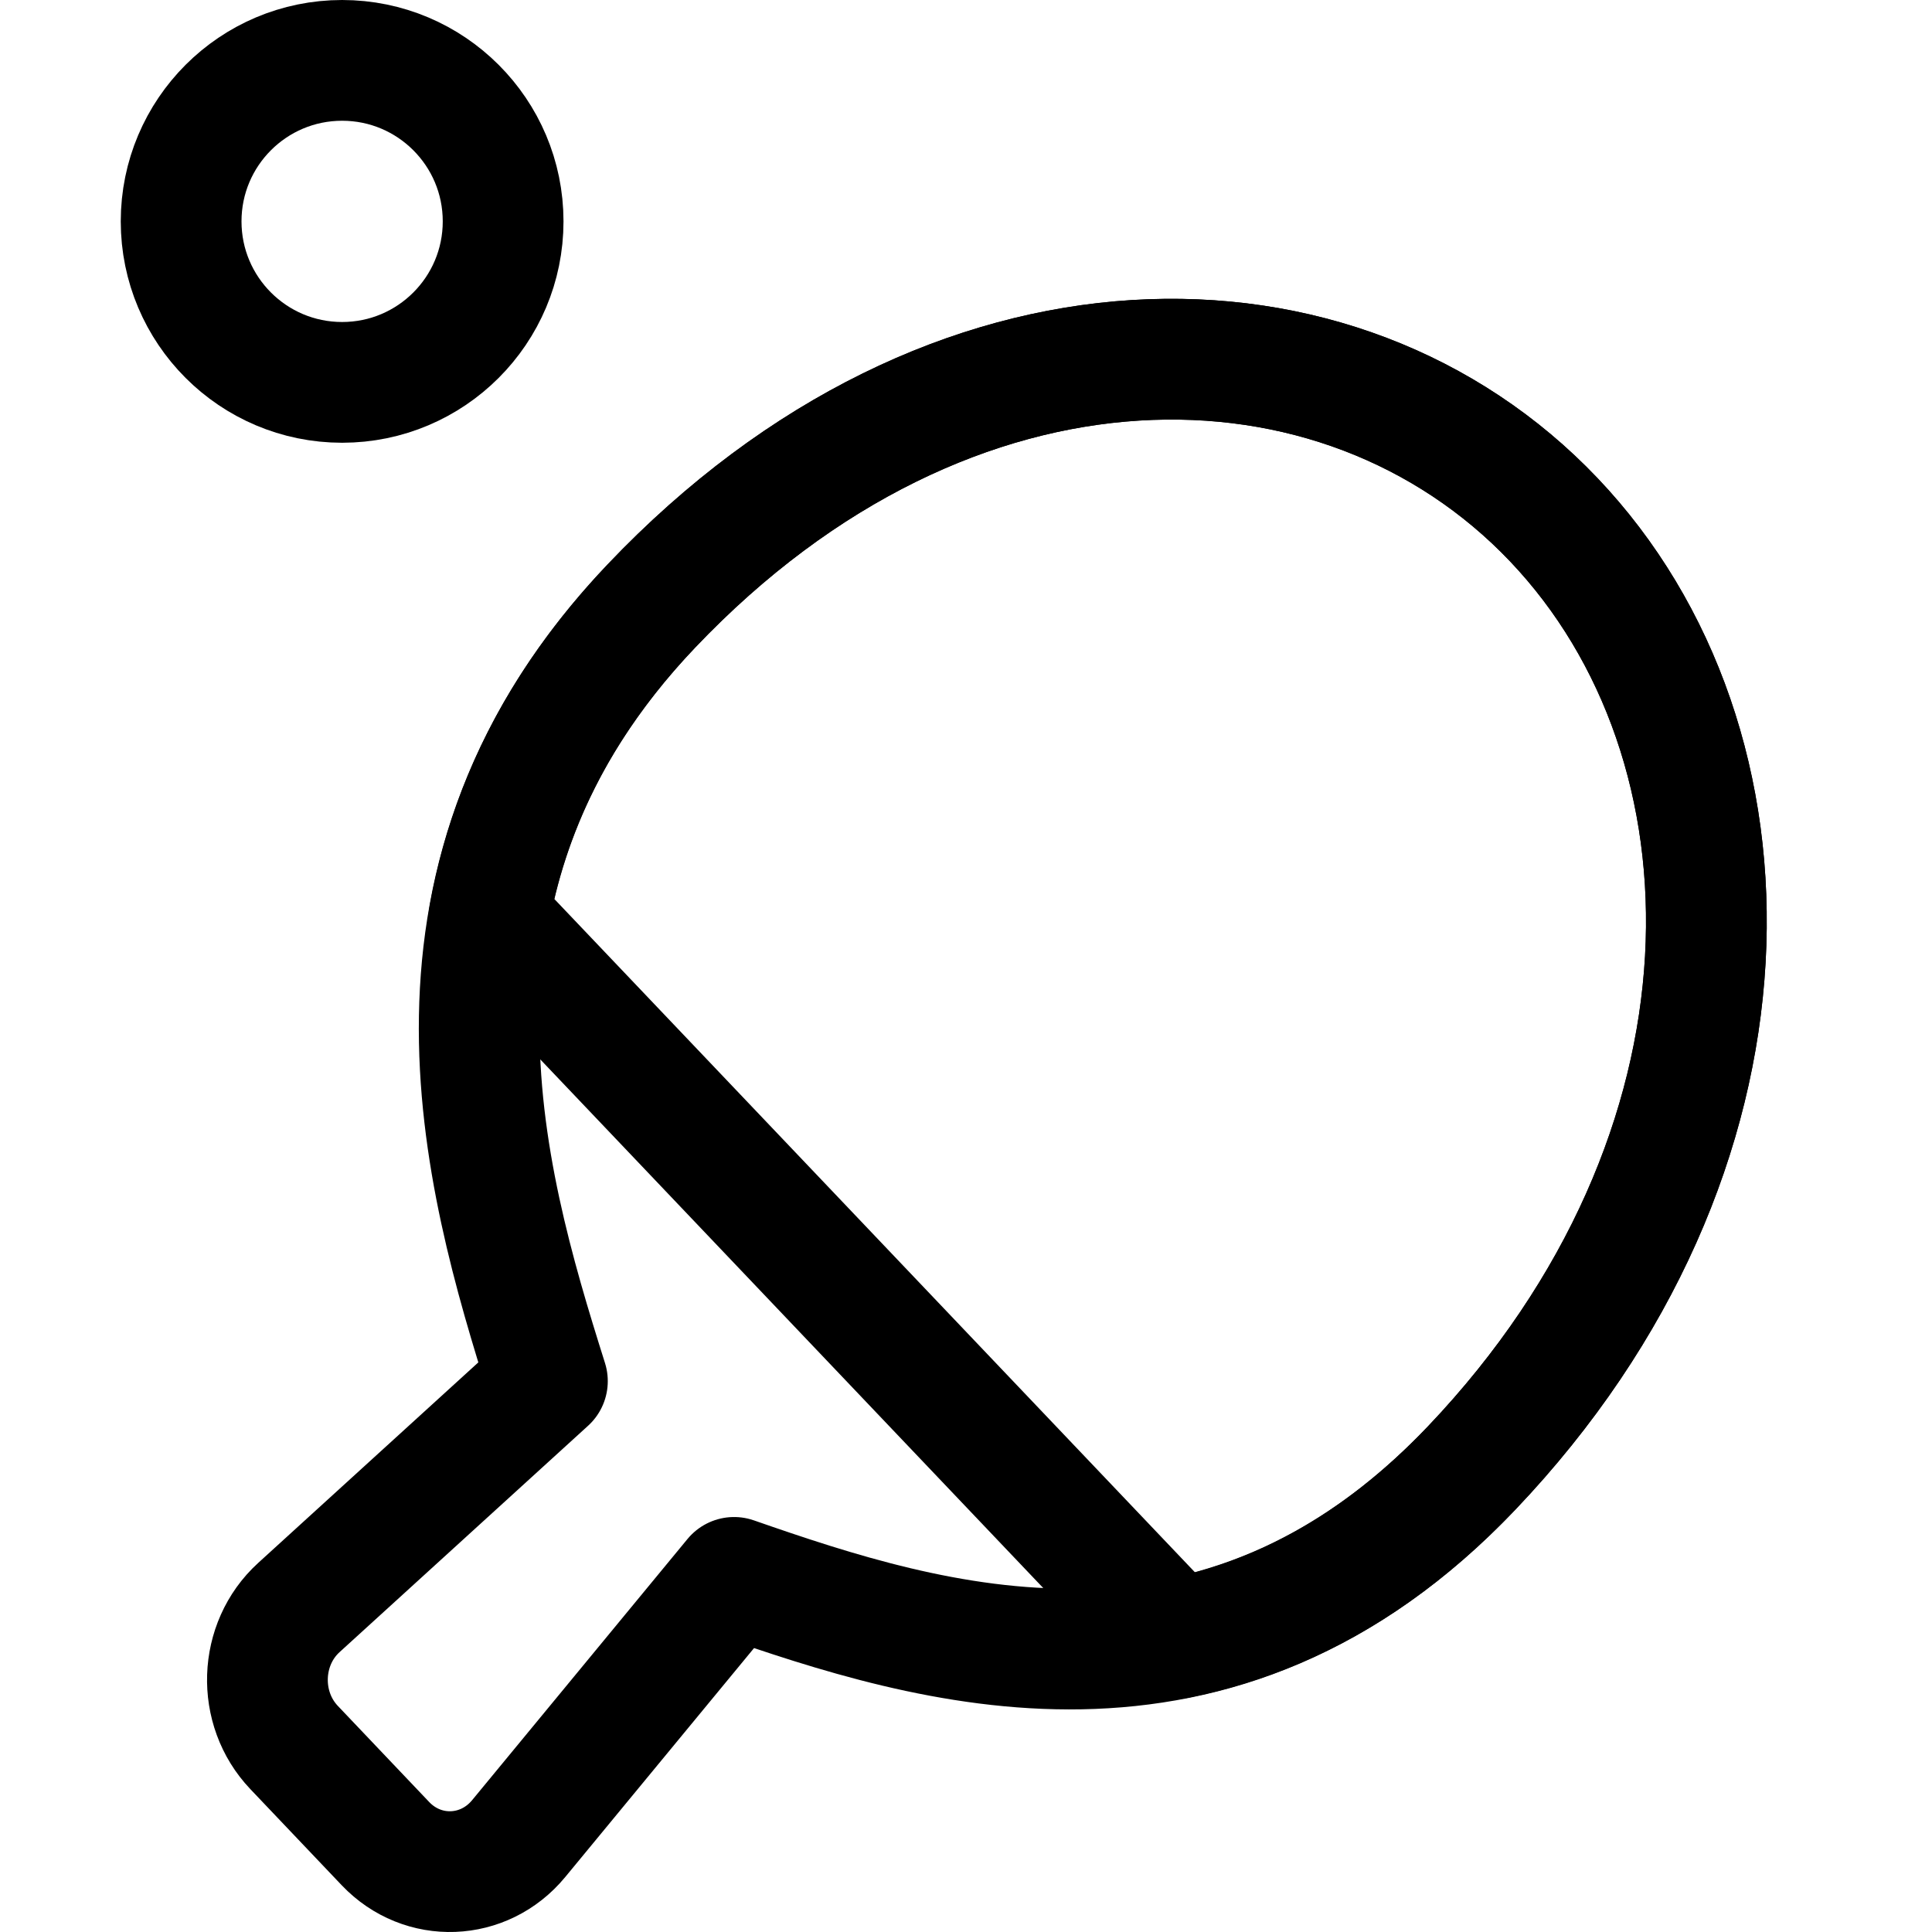 <?xml version="1.0" encoding="UTF-8"?>
<svg width="24px" height="24px" viewBox="0 0 24 24" version="1.1" xmlns="http://www.w3.org/2000/svg" xmlns:xlink="http://www.w3.org/1999/xlink">
    <title>26C962B1-E76B-41FB-904B-60EEEC4281EE</title>
    <g id="Icons" stroke="none" stroke-width="1" fill="none" fill-rule="evenodd" stroke-linecap="round" stroke-linejoin="round">
        <g id="Icons---24-x-24" transform="translate(-204, -1119)" stroke="#000000" stroke-width="1.5">
            <g id="Icons/Icon-Demo---24" transform="translate(168, 1083)">
                <g id="Icons/24/Ping-Pong" transform="translate(36, 36)">
                    <g id="icons8-ping_pong" transform="translate(2.25, 0.75)">
                        <path d="M16.032,17.486 C19.763,13.564 19.7,8.49 17.051,5.706 C14.402,2.922 9.574,2.854 5.843,6.777 C2.673,10.108 3.74,13.84 4.55,16.407 L1.462,19.22 C0.966,19.672 0.939,20.471 1.404,20.959 L2.538,22.152 C3.002,22.64 3.763,22.611 4.193,22.09 L6.869,18.845 C9.311,19.696 12.862,20.817 16.032,17.486 Z" id="Path"></path>
                        <path d="M12.345,19.608 C13.575,19.367 14.831,18.747 16.032,17.485 C19.763,13.563 19.7,8.49 17.051,5.705 C14.402,2.921 9.574,2.854 5.843,6.776 C4.642,8.038 4.053,9.358 3.823,10.651 L12.345,19.608 Z" id="Path"></path>
                        <circle id="Oval" cx="2" cy="2" r="2"></circle>
                    </g>
                </g>
            </g>
        </g>
    </g>
</svg>